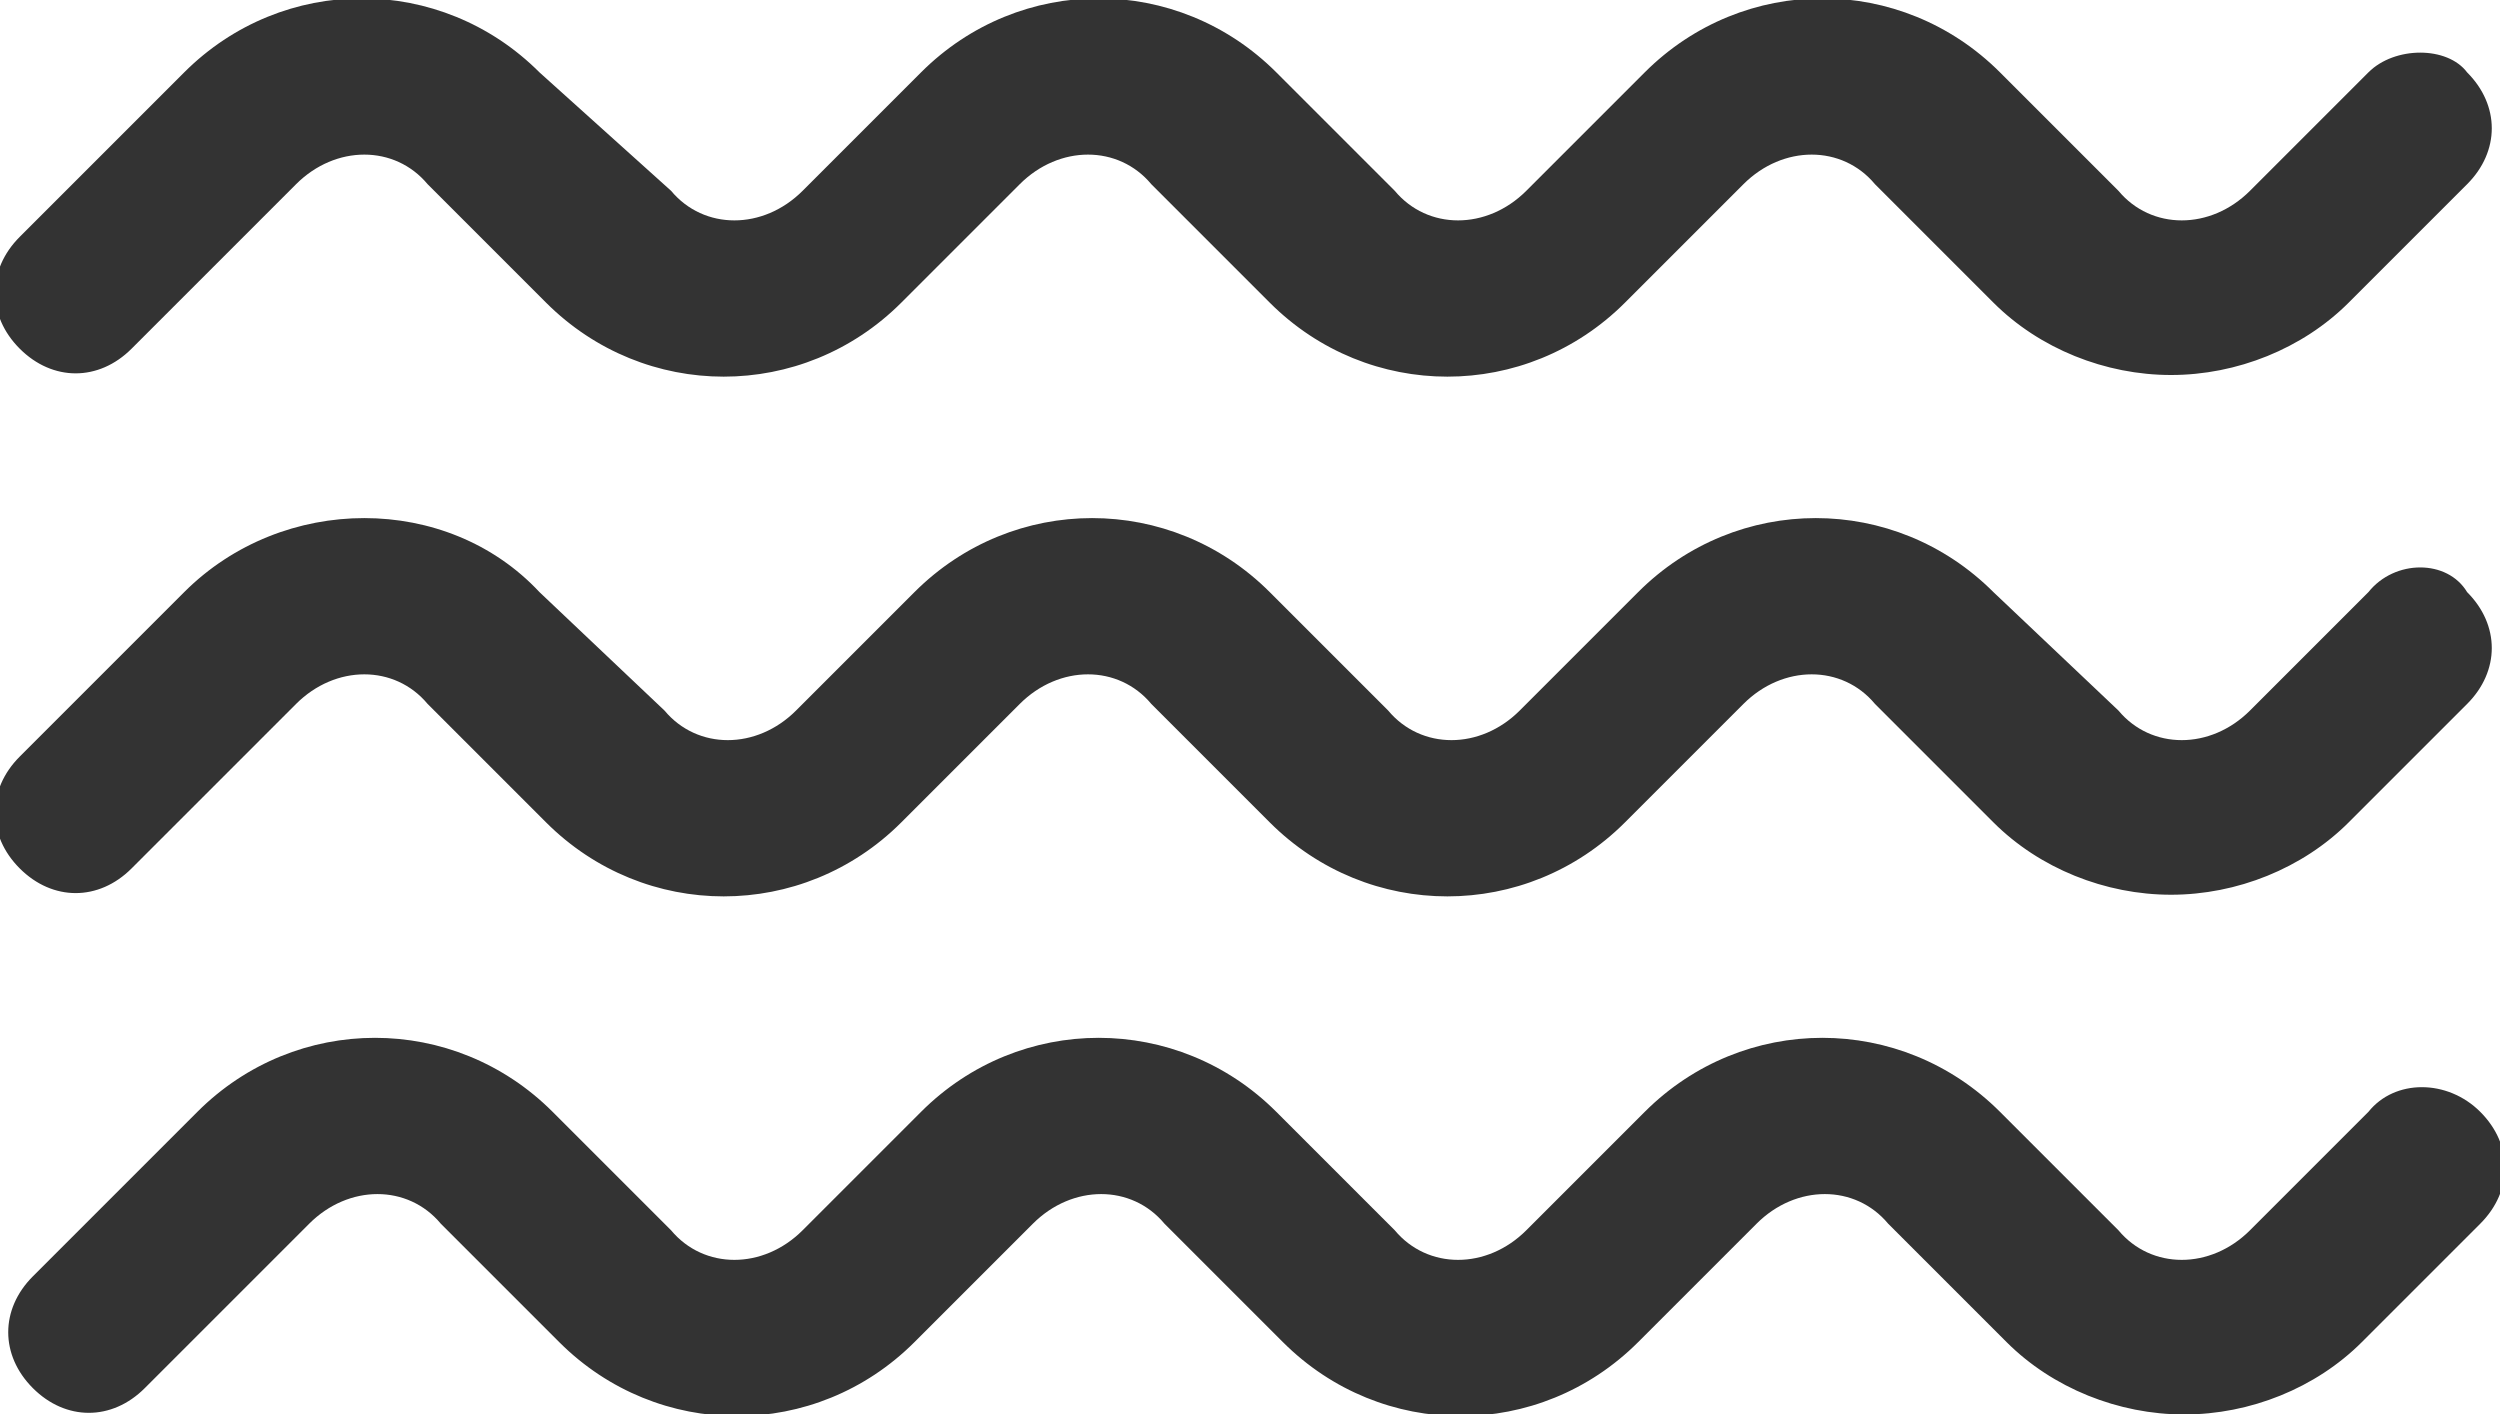 <?xml version="1.0" encoding="utf-8"?>
<!-- Generator: Adobe Illustrator 23.0.3, SVG Export Plug-In . SVG Version: 6.00 Build 0)  -->
<svg version="1.1" id="Layer_1" xmlns="http://www.w3.org/2000/svg" xmlns:xlink="http://www.w3.org/1999/xlink" x="0px" y="0px"
	 width="38px" height="21.5px" viewBox="0 0 38 21.5" style="enable-background:new 0 0 38 21.5;" xml:space="preserve">
<style type="text/css">
	.st0{fill:#333333;}
</style>
<path class="st0" d="M36,16.9l-1.8,1.8c-0.6,0.6-1.5,0.6-2,0l-1.8-1.8c-1.5-1.5-3.9-1.5-5.4,0l-1.8,1.8c-0.6,0.6-1.5,0.6-2,0
	l-1.8-1.8c-1.5-1.5-3.9-1.5-5.4,0l-1.8,1.8c-0.6,0.6-1.5,0.6-2,0l-1.8-1.8c-1.5-1.5-3.9-1.5-5.4,0l-2.5,2.5c-0.5,0.5-0.5,1.2,0,1.7
	c0.5,0.5,1.2,0.5,1.7,0l2.5-2.5c0.6-0.6,1.5-0.6,2,0l1.8,1.8c1.5,1.5,3.9,1.5,5.4,0l1.8-1.8c0.6-0.6,1.5-0.6,2,0l1.8,1.8
	c1.5,1.5,3.9,1.5,5.4,0l1.8-1.8c0.6-0.6,1.5-0.6,2,0l1.8,1.8c0.7,0.7,1.7,1.1,2.7,1.1c1,0,2-0.4,2.7-1.1l1.8-1.8
	c0.5-0.5,0.5-1.2,0-1.7C37.2,16.4,36.4,16.4,36,16.9z"/>
<path class="st0" d="M36,9l-1.8,1.8c-0.6,0.6-1.5,0.6-2,0L30.3,9c-1.5-1.5-3.9-1.5-5.4,0l-1.8,1.8c-0.6,0.6-1.5,0.6-2,0L19.3,9
	c-1.5-1.5-3.9-1.5-5.4,0l-1.8,1.8c-0.6,0.6-1.5,0.6-2,0L8.2,9C6.8,7.5,4.3,7.5,2.8,9l-2.5,2.5c-0.5,0.5-0.5,1.2,0,1.7
	c0.5,0.5,1.2,0.5,1.7,0l2.5-2.5c0.6-0.6,1.5-0.6,2,0l1.8,1.8c1.5,1.5,3.9,1.5,5.4,0l1.8-1.8c0.6-0.6,1.5-0.6,2,0l1.8,1.8
	c1.5,1.5,3.9,1.5,5.4,0l1.8-1.8c0.6-0.6,1.5-0.6,2,0l1.8,1.8c0.7,0.7,1.7,1.1,2.7,1.1c1,0,2-0.4,2.7-1.1l1.8-1.8
	c0.5-0.5,0.5-1.2,0-1.7C37.2,8.5,36.4,8.5,36,9z"/>
<path class="st0" d="M36,1.1l-1.8,1.8c-0.6,0.6-1.5,0.6-2,0l-1.8-1.8c-1.5-1.5-3.9-1.5-5.4,0l-1.8,1.8c-0.6,0.6-1.5,0.6-2,0
	l-1.8-1.8c-1.5-1.5-3.9-1.5-5.4,0l-1.8,1.8c-0.6,0.6-1.5,0.6-2,0L8.2,1.1c-1.5-1.5-3.9-1.5-5.4,0L0.3,3.6c-0.5,0.5-0.5,1.2,0,1.7
	c0.5,0.5,1.2,0.5,1.7,0l2.5-2.5c0.6-0.6,1.5-0.6,2,0l1.8,1.8c1.5,1.5,3.9,1.5,5.4,0l1.8-1.8c0.6-0.6,1.5-0.6,2,0l1.8,1.8
	c1.5,1.5,3.9,1.5,5.4,0l1.8-1.8c0.6-0.6,1.5-0.6,2,0l1.8,1.8c0.7,0.7,1.7,1.1,2.7,1.1c1,0,2-0.4,2.7-1.1l1.8-1.8
	c0.5-0.5,0.5-1.2,0-1.7C37.2,0.7,36.4,0.7,36,1.1z"/>
</svg>
